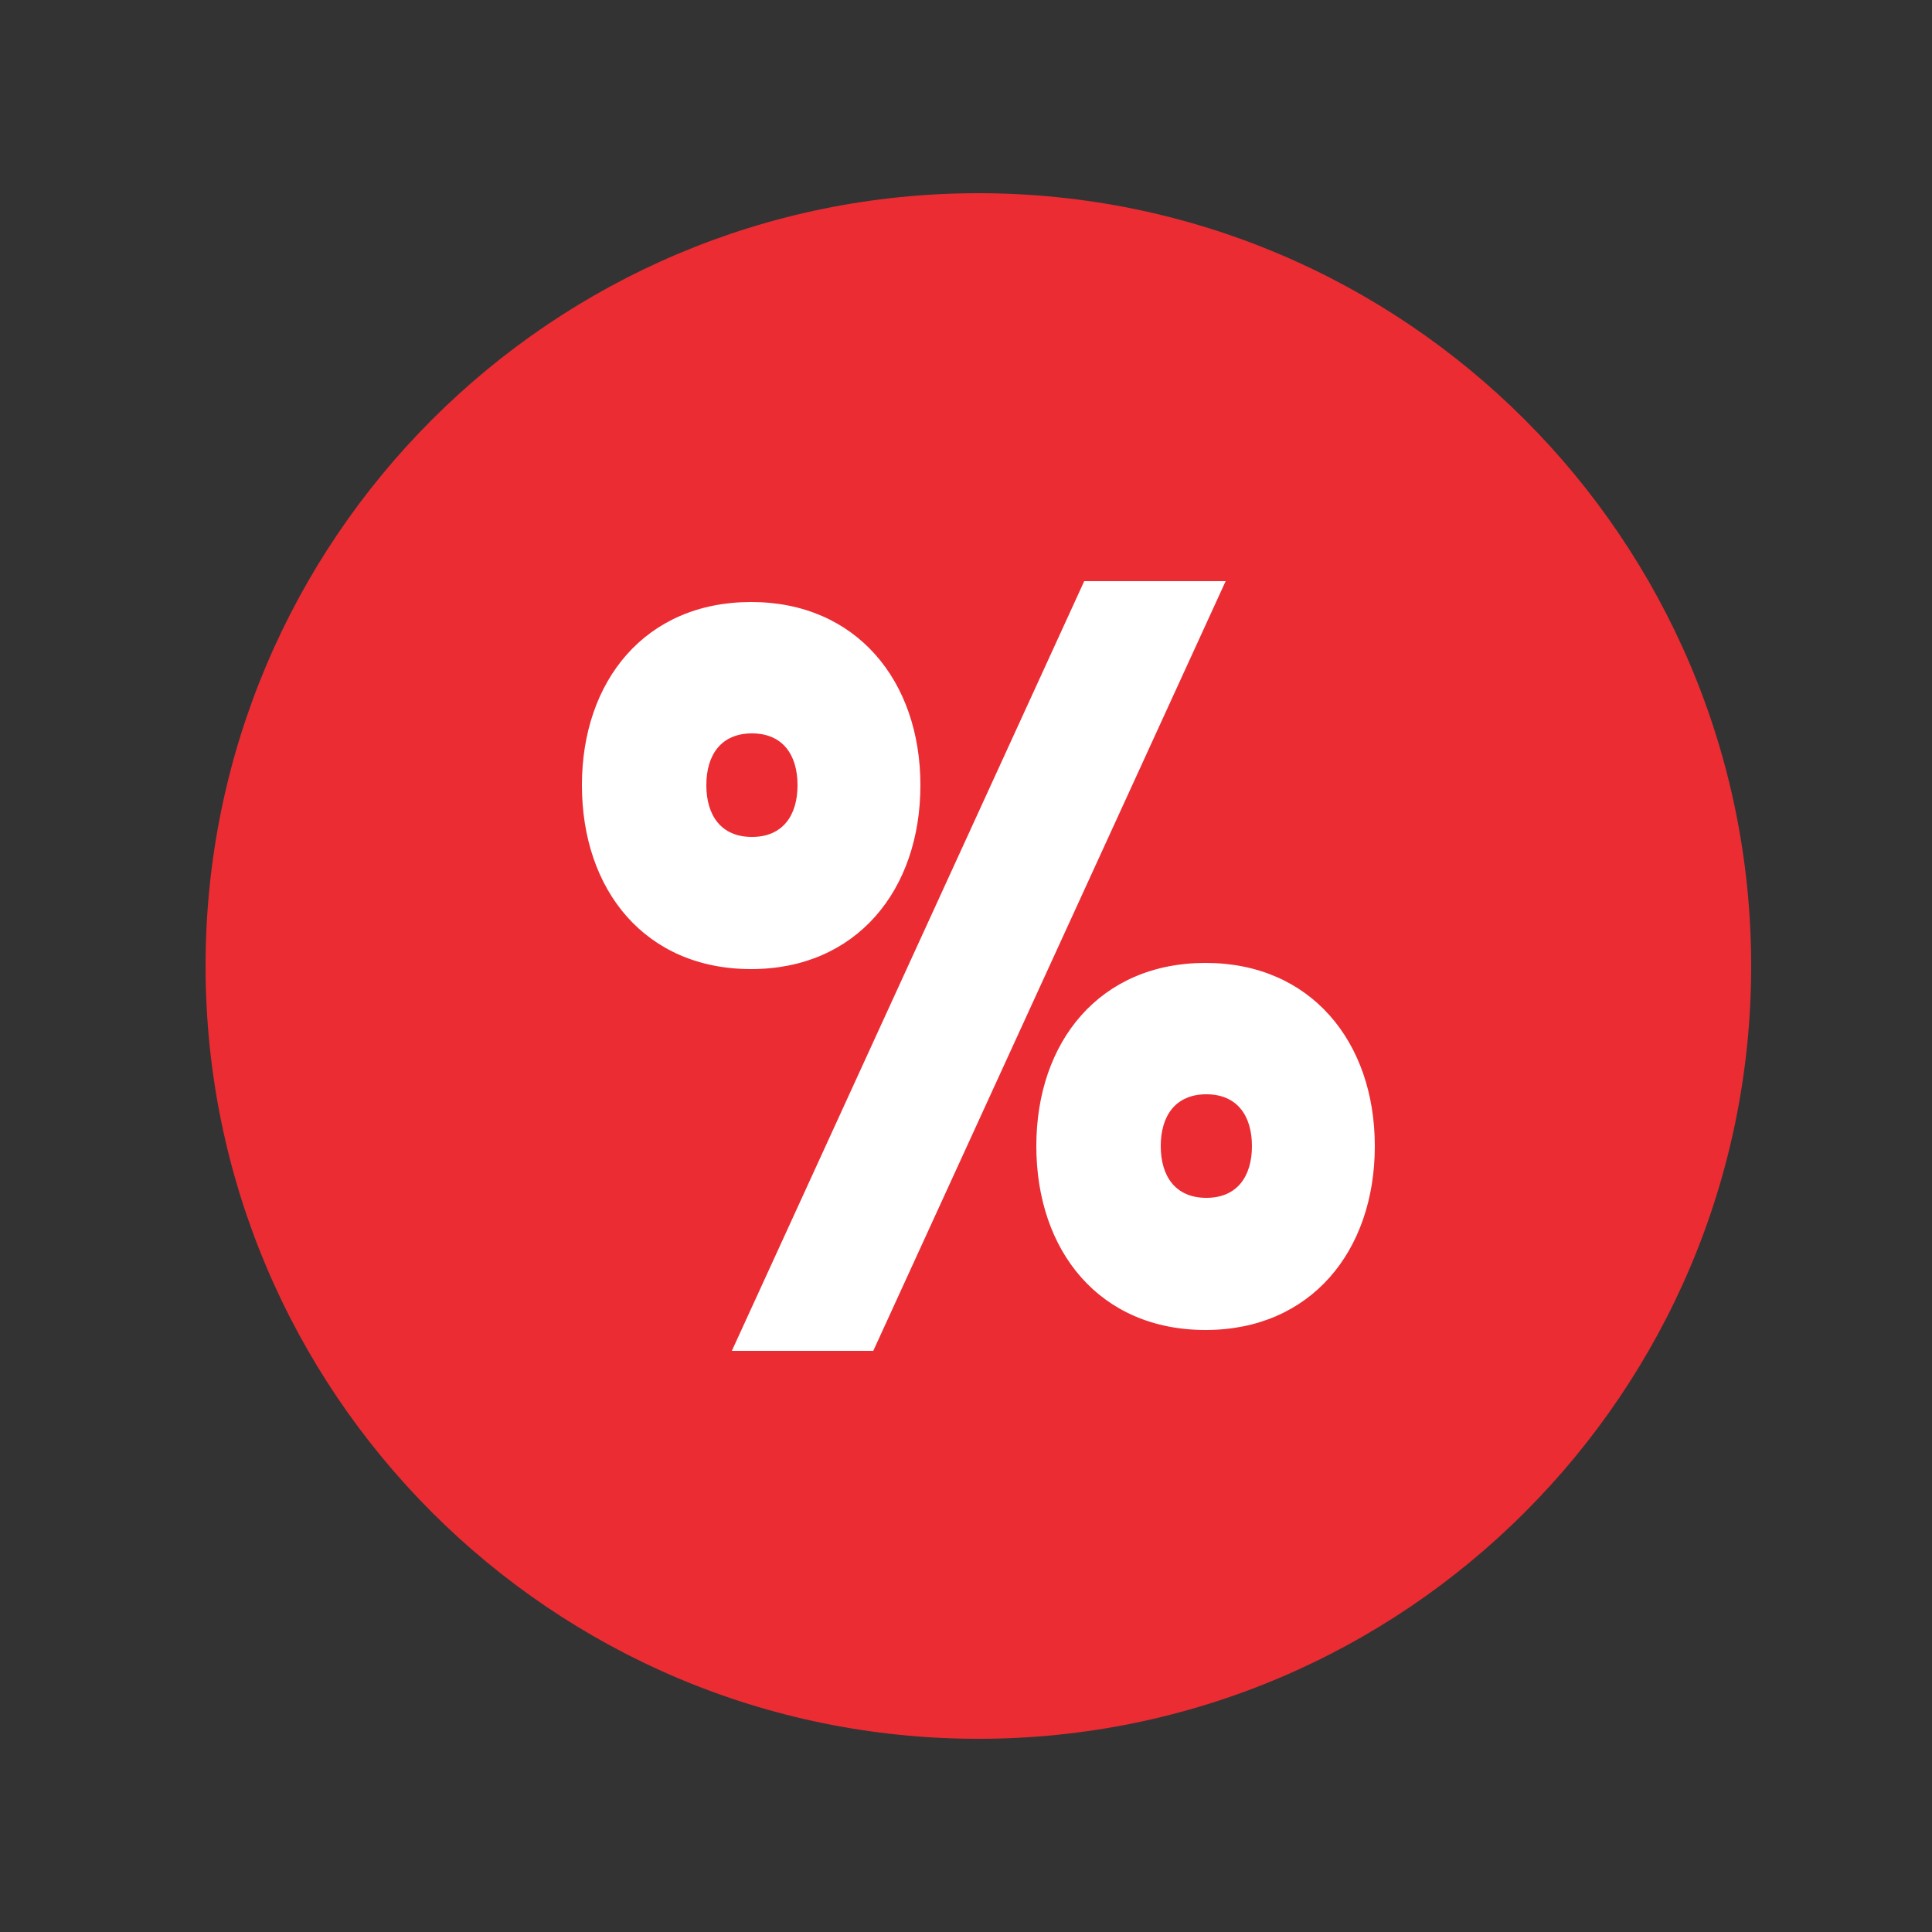 <svg width="250" height="250" viewBox="0 0 250 250" fill="none" xmlns="http://www.w3.org/2000/svg">
<rect x="0" y="0" width="250" height="250" fill="#333333" stroke="none"/>
<path d="M26.6 125C26.6 180.2 71.4 225 126.6 225C181.8 225 226.6 180.2 226.6 125C226.6 69.8 181.8 25 126.6 25C71.4 25 26.6 69.8 26.6 125Z" fill="#EB2C33"/>
<path d="M75.3 101.6C75.3 88.1 83.5 77.9 97.2 77.9C110.8 77.9 119.1 88.1 119.1 101.6C119.1 115.2 110.8 125.4 97.2 125.4C83.5 125.4 75.3 115.2 75.3 101.6ZM103.2 101.6C103.2 97.7 101.3 94.9 97.3 94.9C93.3 94.9 91.4 97.7 91.4 101.6C91.4 105.5 93.3 108.3 97.3 108.3C101.3 108.3 103.2 105.5 103.2 101.6ZM140.3 75.2H158.6L113 174.8H94.7L140.3 75.2ZM134.1 148.3C134.1 134.8 142.3 124.6 156 124.6C169.6 124.6 177.9 134.8 177.9 148.3C177.9 161.9 169.6 172.1 156 172.1C142.3 172.1 134.1 161.9 134.1 148.3ZM162 148.3C162 144.4 160.1 141.6 156.1 141.6C152.1 141.6 150.2 144.4 150.2 148.3C150.2 152.2 152.1 155 156.1 155C160.1 155 162 152.2 162 148.3Z" fill="white"/>
</svg>
